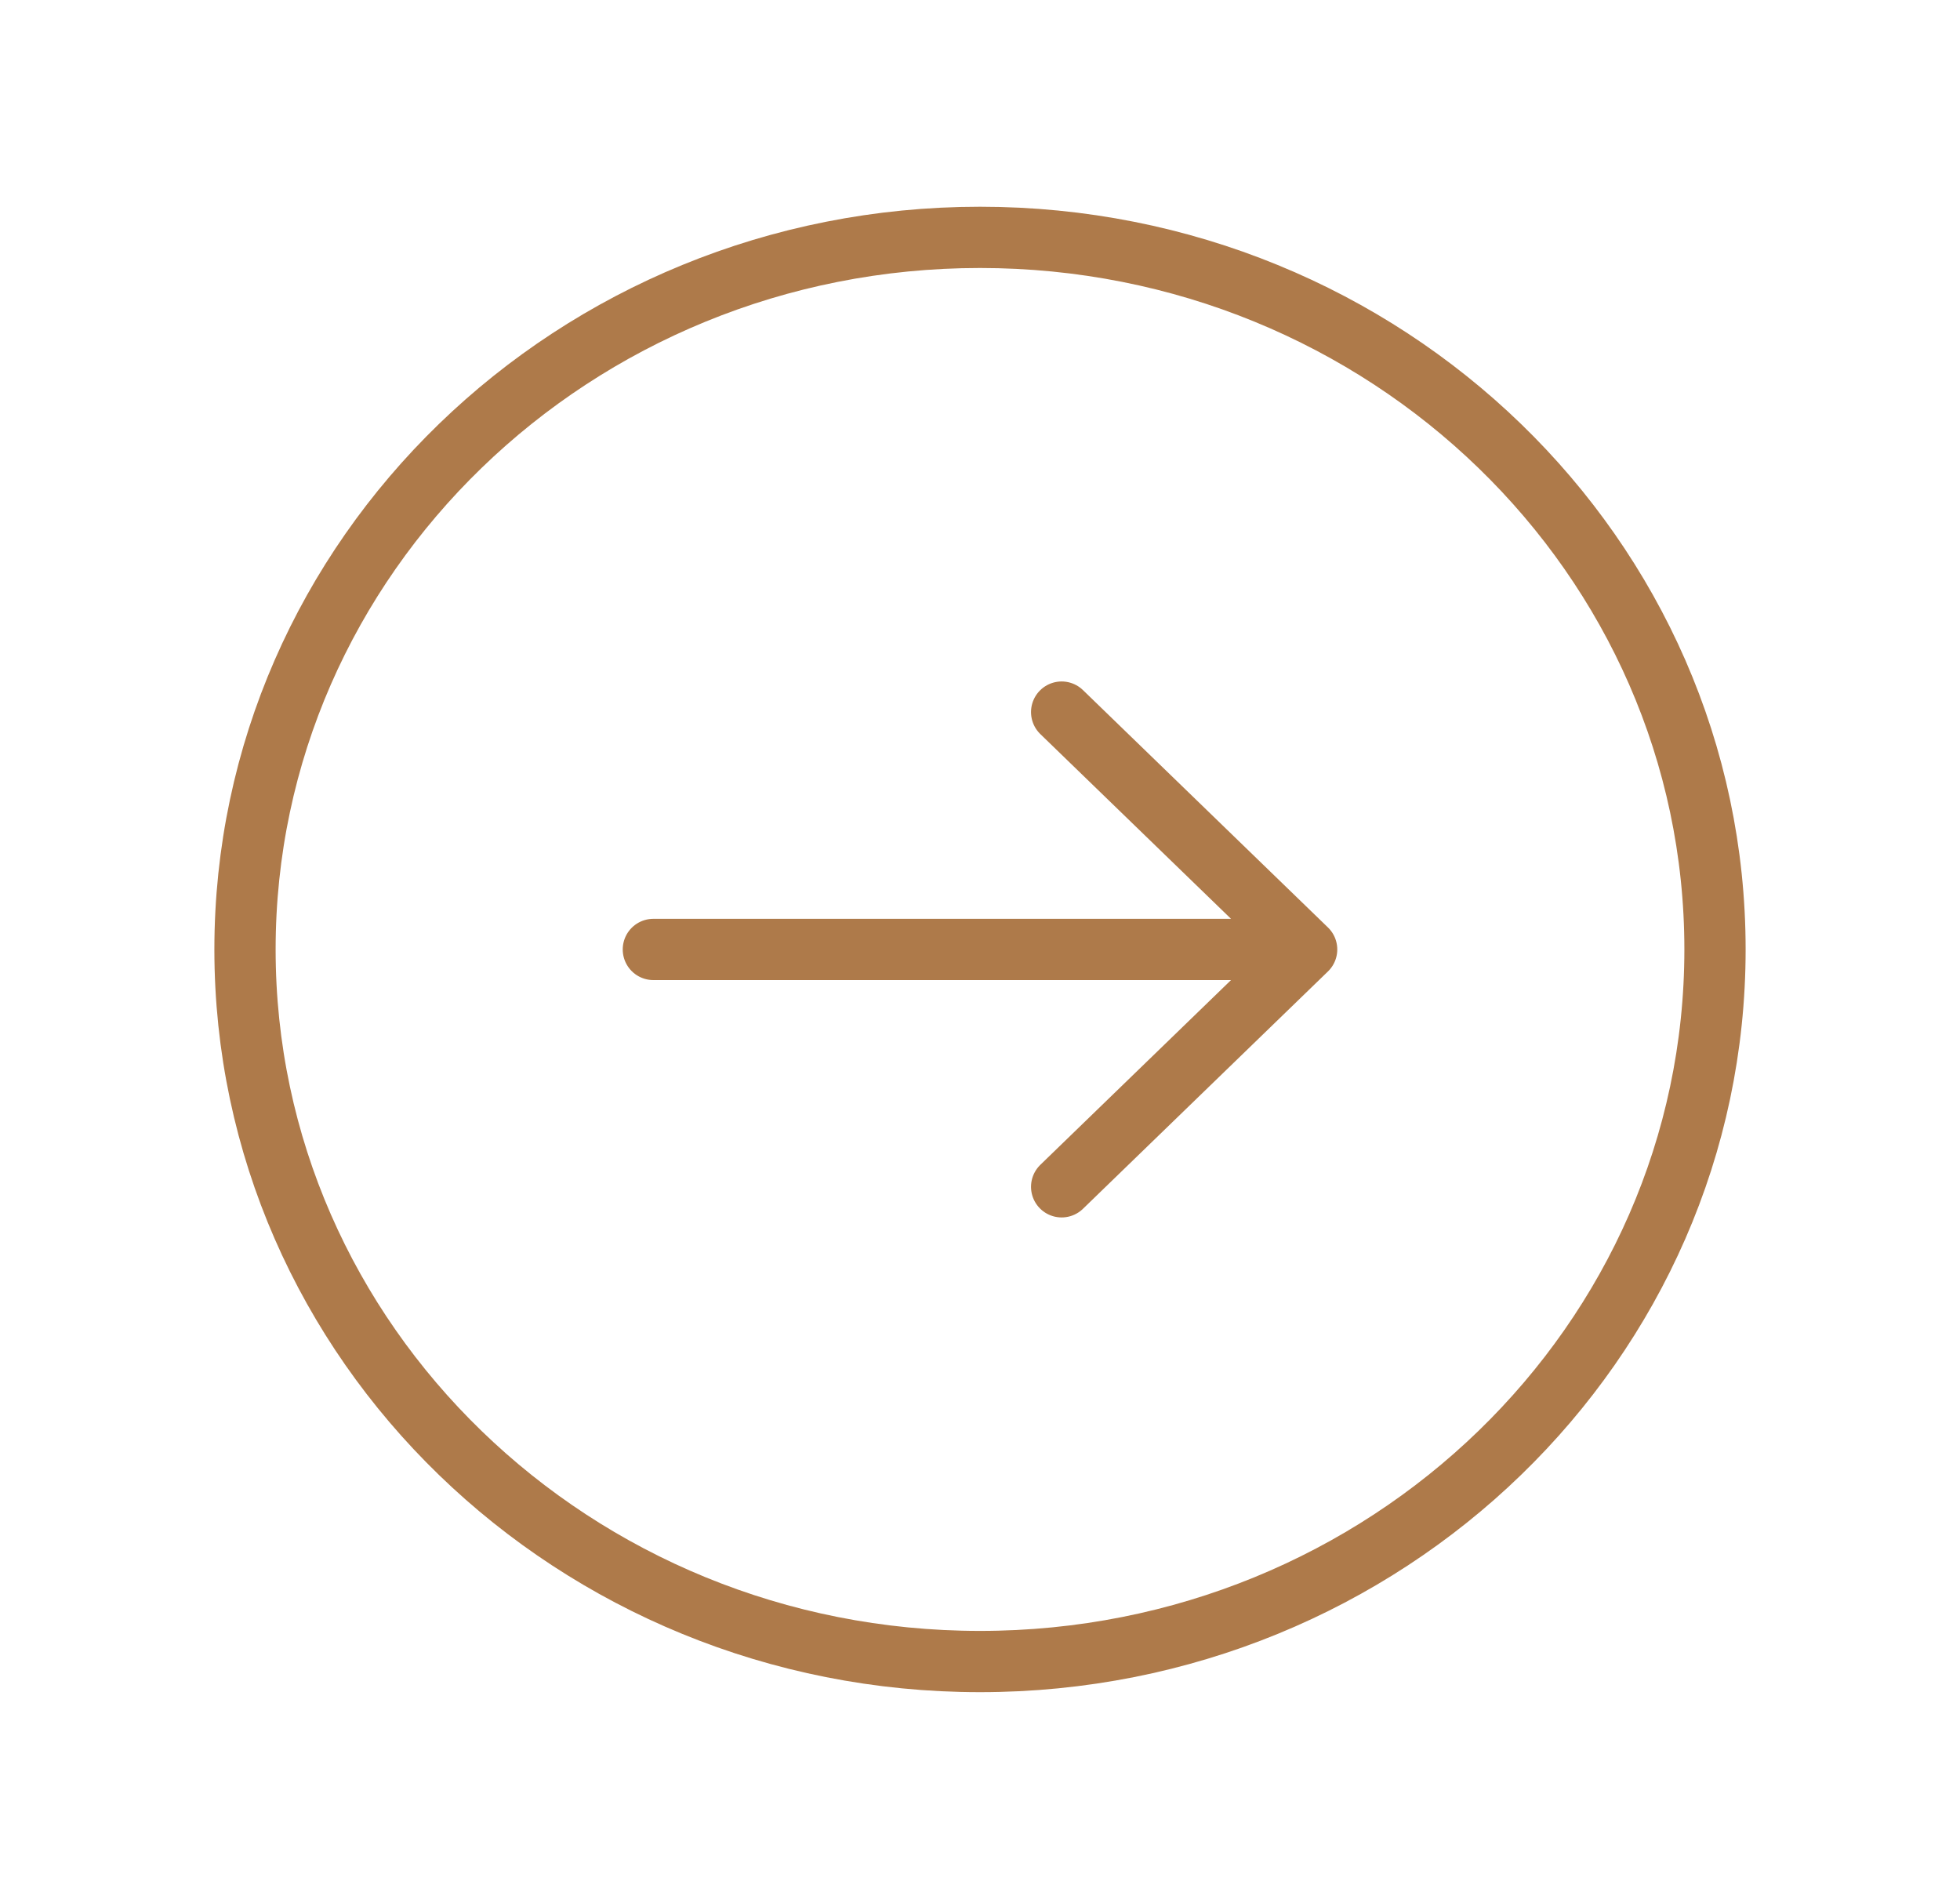<?xml version="1.0" encoding="UTF-8"?> <svg xmlns="http://www.w3.org/2000/svg" width="32" height="31" viewBox="0 0 32 31" fill="none"><path d="M17.333 19.375L21.333 15.5M21.333 15.5L17.333 11.625M21.333 15.5H10.667M28 15.5C28 9.08 22.627 3.875 16 3.875C9.373 3.875 4 9.08 4 15.5C4 21.92 9.373 27.125 16 27.125C22.627 27.125 28 21.92 28 15.5Z" stroke="#AE7A4A" stroke-linecap="round" stroke-linejoin="round"></path></svg> 